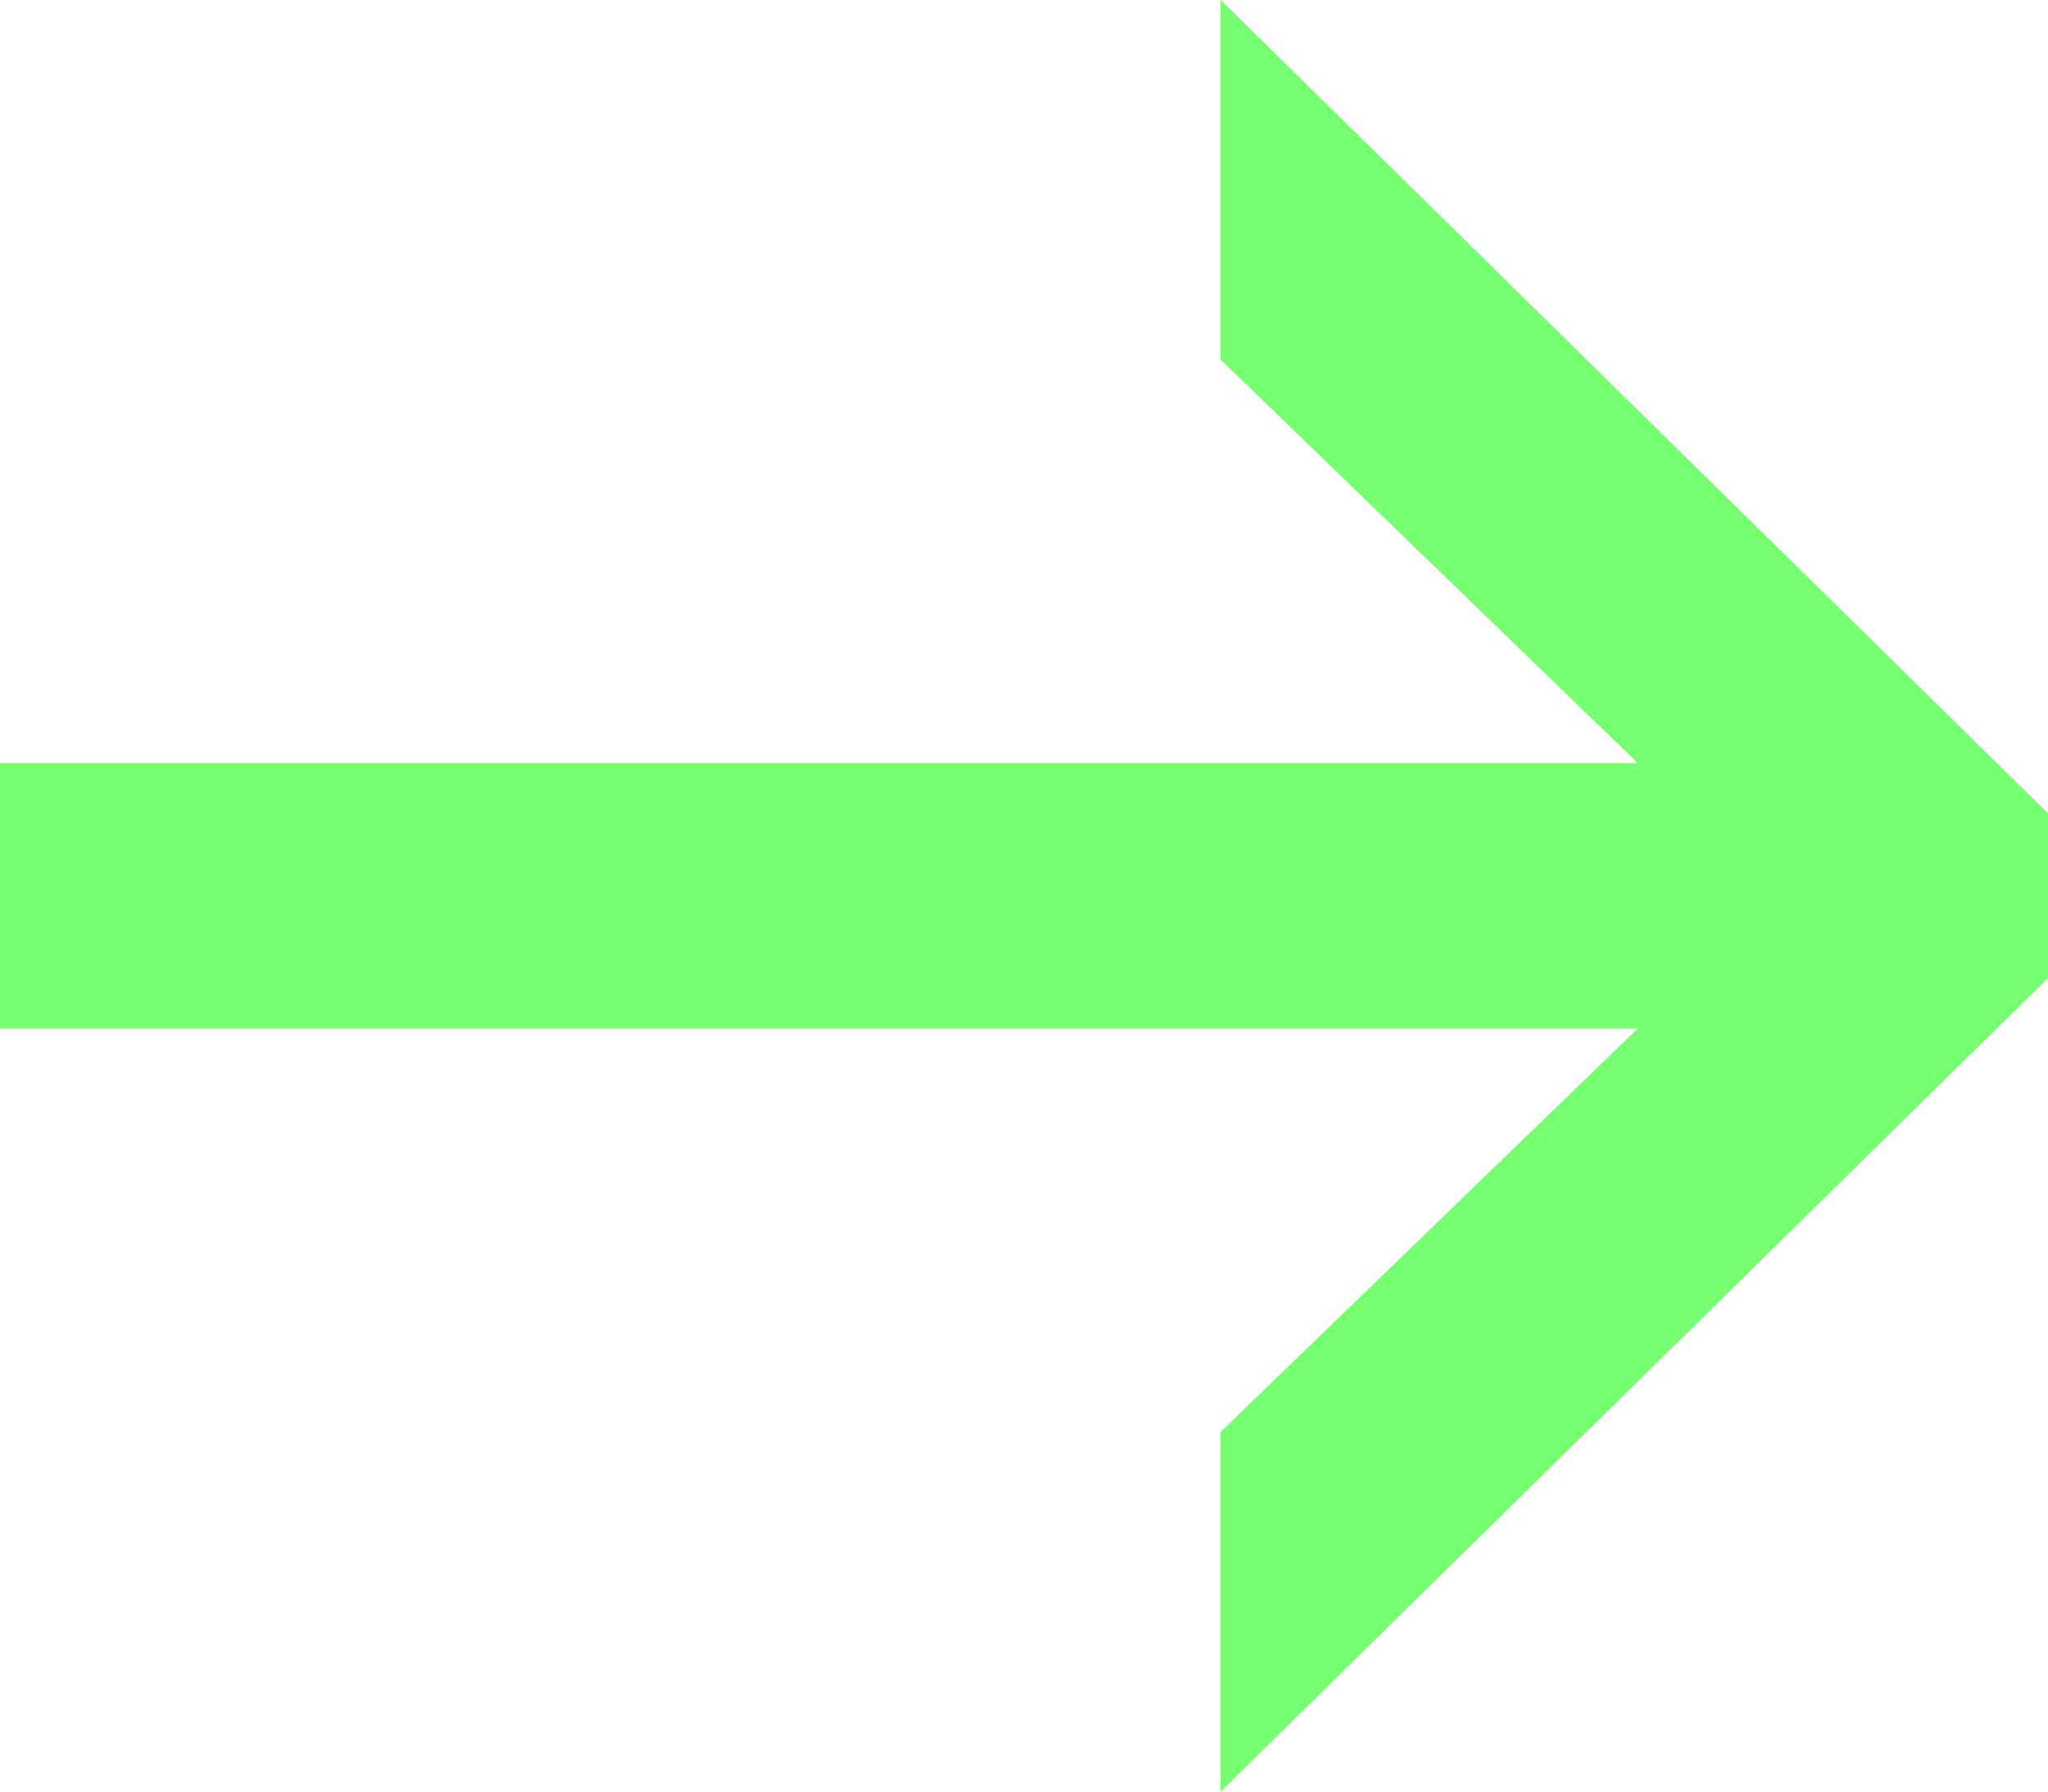 <svg width="32" height="28" viewBox="0 0 32 28" fill="none" xmlns="http://www.w3.org/2000/svg">
<g clip-path="url(#clip0_574_100)">
<path d="M19.072 0V5.621L25.589 11.925H0V16.075H25.589L19.072 22.379V28L32 15.287V12.713L19.072 0Z" fill="#75FF71"/>
</g>
<defs>
<clipPath id="clip0_574_100">
<rect width="32" height="28" fill="white"/>
</clipPath>
</defs>
</svg>
